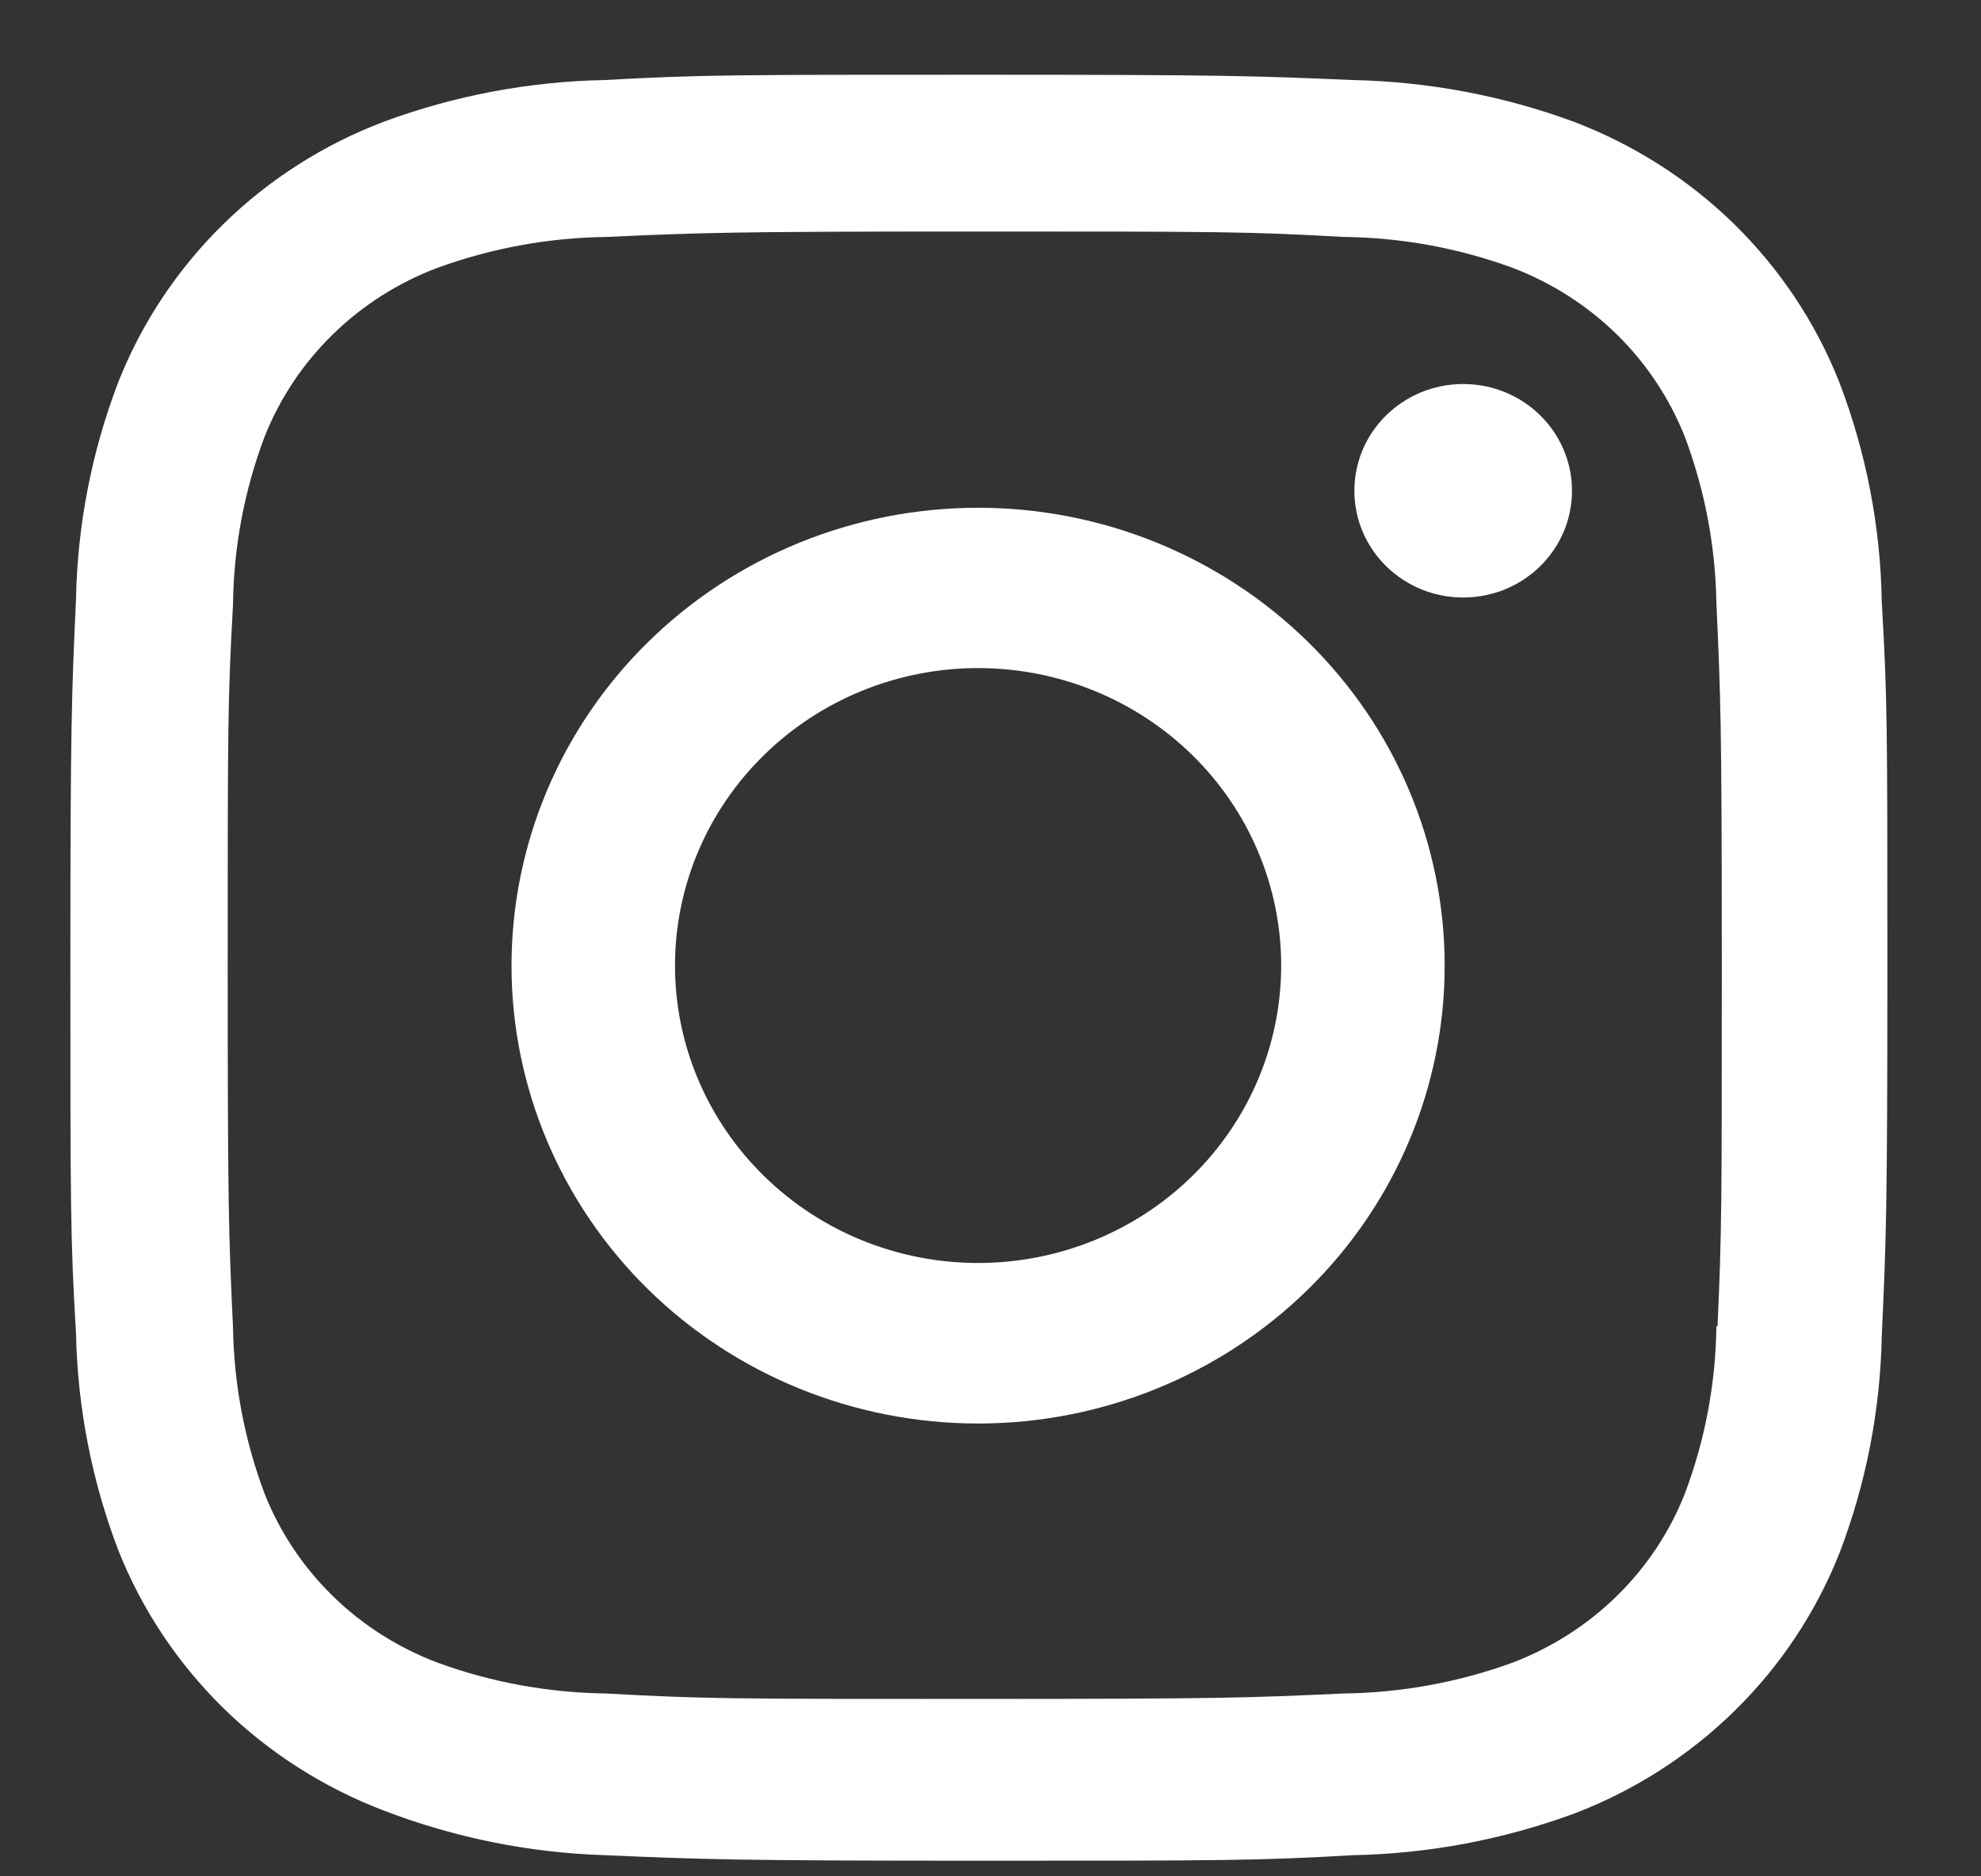 <svg width="19" height="18" viewBox="0 0 19 18" fill="none" xmlns="http://www.w3.org/2000/svg">
<rect x="0" y="0" width="19" height="18" fill="#333333" stroke="none"/>
<path d="M9.381 4.871C8.194 4.871 7.056 5.334 6.217 6.158C5.378 6.981 4.906 8.099 4.906 9.264C4.906 10.428 5.378 11.546 6.217 12.37C7.056 13.193 8.194 13.656 9.381 13.656C10.568 13.656 11.706 13.193 12.545 12.37C13.385 11.546 13.856 10.428 13.856 9.264C13.856 8.099 13.385 6.981 12.545 6.158C11.706 5.334 10.568 4.871 9.381 4.871ZM9.381 12.116C8.61 12.116 7.871 11.816 7.326 11.28C6.78 10.745 6.474 10.019 6.474 9.263C6.474 8.506 6.78 7.78 7.326 7.245C7.871 6.71 8.61 6.409 9.381 6.409C10.152 6.409 10.892 6.71 11.437 7.245C11.982 7.78 12.288 8.506 12.288 9.263C12.288 10.019 11.982 10.745 11.437 11.28C10.892 11.816 10.152 12.116 9.381 12.116Z" fill="white"/>
<path d="M14.034 5.732C14.61 5.732 15.077 5.274 15.077 4.708C15.077 4.142 14.61 3.684 14.034 3.684C13.457 3.684 12.99 4.142 12.99 4.708C12.99 5.274 13.457 5.732 14.034 5.732Z" fill="white"/>
<path d="M17.641 3.667C17.417 3.099 17.074 2.584 16.636 2.153C16.197 1.723 15.671 1.387 15.092 1.167C14.415 0.918 13.7 0.783 12.977 0.768C12.045 0.728 11.75 0.717 9.387 0.717C7.023 0.717 6.72 0.717 5.796 0.768C5.074 0.782 4.359 0.917 3.683 1.167C3.104 1.386 2.578 1.722 2.139 2.153C1.701 2.583 1.358 3.099 1.134 3.667C0.88 4.332 0.743 5.034 0.729 5.744C0.687 6.658 0.675 6.947 0.675 9.268C0.675 11.588 0.675 11.883 0.729 12.792C0.744 13.503 0.88 14.204 1.134 14.87C1.359 15.438 1.702 15.953 2.14 16.384C2.579 16.814 3.105 17.15 3.684 17.37C4.359 17.629 5.074 17.774 5.798 17.797C6.73 17.837 7.025 17.85 9.389 17.85C11.752 17.85 12.055 17.85 12.979 17.797C13.702 17.783 14.417 17.648 15.095 17.399C15.673 17.179 16.198 16.843 16.637 16.412C17.076 15.982 17.418 15.466 17.643 14.898C17.897 14.233 18.034 13.532 18.048 12.822C18.09 11.908 18.102 11.618 18.102 9.297C18.102 6.977 18.102 6.682 18.048 5.773C18.037 5.053 17.899 4.341 17.641 3.667ZM16.462 12.722C16.456 13.269 16.354 13.812 16.161 14.325C16.016 14.695 15.793 15.03 15.508 15.31C15.222 15.59 14.88 15.808 14.504 15.951C13.987 16.139 13.44 16.239 12.888 16.246C11.969 16.288 11.709 16.298 9.352 16.298C6.992 16.298 6.751 16.298 5.815 16.246C5.263 16.239 4.716 16.14 4.199 15.951C3.822 15.809 3.478 15.591 3.192 15.311C2.905 15.031 2.682 14.695 2.536 14.325C2.346 13.817 2.244 13.281 2.235 12.74C2.193 11.838 2.184 11.583 2.184 9.269C2.184 6.954 2.184 6.717 2.235 5.797C2.241 5.25 2.343 4.708 2.536 4.194C2.831 3.445 3.436 2.855 4.199 2.568C4.717 2.38 5.263 2.28 5.815 2.273C6.735 2.232 6.993 2.221 9.352 2.221C11.71 2.221 11.952 2.221 12.888 2.273C13.44 2.279 13.987 2.379 14.504 2.568C14.88 2.711 15.222 2.929 15.508 3.209C15.793 3.489 16.015 3.825 16.161 4.194C16.351 4.703 16.453 5.239 16.462 5.78C16.503 6.683 16.514 6.937 16.514 9.252C16.514 11.566 16.514 11.815 16.473 12.723H16.462V12.722Z" fill="white"/>
</svg>
